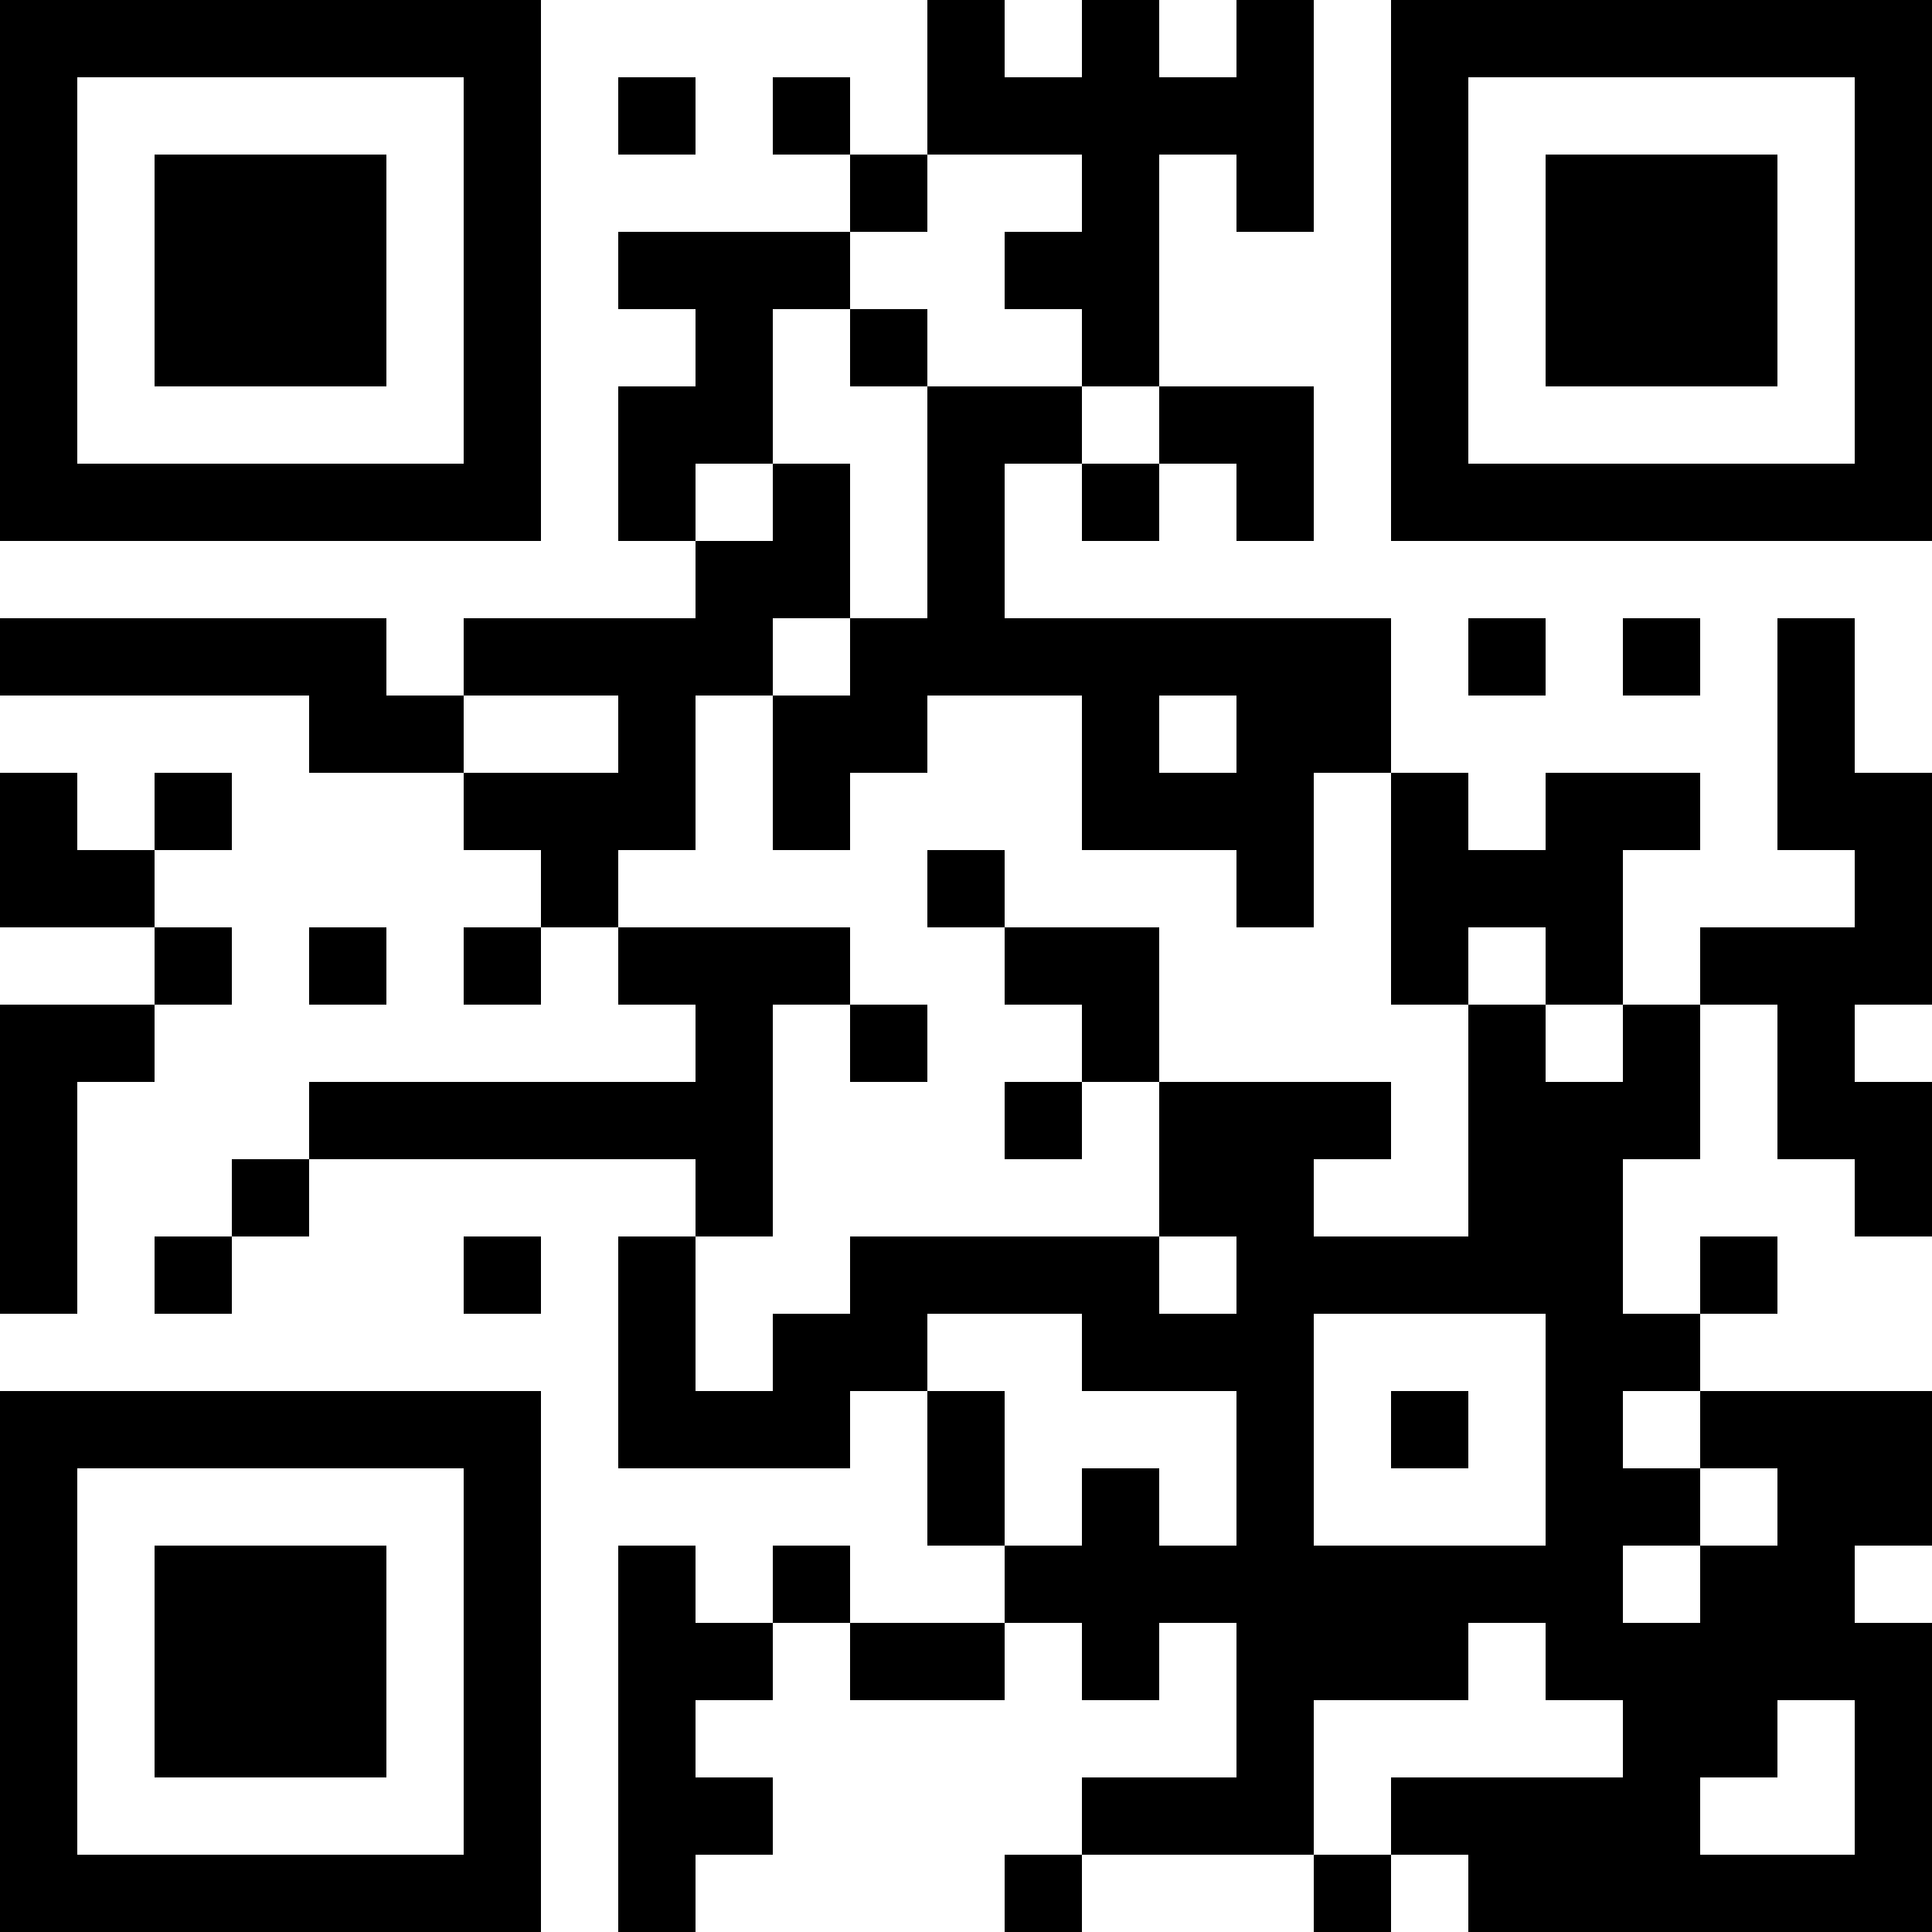 <?xml version="1.0" encoding="UTF-8"?>
<svg xmlns="http://www.w3.org/2000/svg" version="1.1" width="1000" height="1000" viewBox="0 0 1000 1000"><rect x="0" y="0" width="1000" height="1000" fill="#ffffff"/><g transform="scale(40)"><g transform="translate(0,0)"><path fill-rule="evenodd" d="M12 0L12 2L11 2L11 1L10 1L10 2L11 2L11 3L8 3L8 4L9 4L9 5L8 5L8 7L9 7L9 8L6 8L6 9L5 9L5 8L0 8L0 9L4 9L4 10L6 10L6 11L7 11L7 12L6 12L6 13L7 13L7 12L8 12L8 13L9 13L9 14L4 14L4 15L3 15L3 16L2 16L2 17L3 17L3 16L4 16L4 15L9 15L9 16L8 16L8 19L11 19L11 18L12 18L12 20L13 20L13 21L11 21L11 20L10 20L10 21L9 21L9 20L8 20L8 25L9 25L9 24L10 24L10 23L9 23L9 22L10 22L10 21L11 21L11 22L13 22L13 21L14 21L14 22L15 22L15 21L16 21L16 23L14 23L14 24L13 24L13 25L14 25L14 24L17 24L17 25L18 25L18 24L19 24L19 25L25 25L25 21L24 21L24 20L25 20L25 18L22 18L22 17L23 17L23 16L22 16L22 17L21 17L21 15L22 15L22 13L23 13L23 15L24 15L24 16L25 16L25 14L24 14L24 13L25 13L25 10L24 10L24 8L23 8L23 11L24 11L24 12L22 12L22 13L21 13L21 11L22 11L22 10L20 10L20 11L19 11L19 10L18 10L18 8L13 8L13 6L14 6L14 7L15 7L15 6L16 6L16 7L17 7L17 5L15 5L15 2L16 2L16 3L17 3L17 0L16 0L16 1L15 1L15 0L14 0L14 1L13 1L13 0ZM8 1L8 2L9 2L9 1ZM12 2L12 3L11 3L11 4L10 4L10 6L9 6L9 7L10 7L10 6L11 6L11 8L10 8L10 9L9 9L9 11L8 11L8 12L11 12L11 13L10 13L10 16L9 16L9 18L10 18L10 17L11 17L11 16L15 16L15 17L16 17L16 16L15 16L15 14L18 14L18 15L17 15L17 16L19 16L19 13L20 13L20 14L21 14L21 13L20 13L20 12L19 12L19 13L18 13L18 10L17 10L17 12L16 12L16 11L14 11L14 9L12 9L12 10L11 10L11 11L10 11L10 9L11 9L11 8L12 8L12 5L14 5L14 6L15 6L15 5L14 5L14 4L13 4L13 3L14 3L14 2ZM11 4L11 5L12 5L12 4ZM19 8L19 9L20 9L20 8ZM21 8L21 9L22 9L22 8ZM6 9L6 10L8 10L8 9ZM15 9L15 10L16 10L16 9ZM0 10L0 12L2 12L2 13L0 13L0 17L1 17L1 14L2 14L2 13L3 13L3 12L2 12L2 11L3 11L3 10L2 10L2 11L1 11L1 10ZM12 11L12 12L13 12L13 13L14 13L14 14L13 14L13 15L14 15L14 14L15 14L15 12L13 12L13 11ZM4 12L4 13L5 13L5 12ZM11 13L11 14L12 14L12 13ZM6 16L6 17L7 17L7 16ZM12 17L12 18L13 18L13 20L14 20L14 19L15 19L15 20L16 20L16 18L14 18L14 17ZM17 17L17 20L20 20L20 17ZM18 18L18 19L19 19L19 18ZM21 18L21 19L22 19L22 20L21 20L21 21L22 21L22 20L23 20L23 19L22 19L22 18ZM19 21L19 22L17 22L17 24L18 24L18 23L21 23L21 22L20 22L20 21ZM23 22L23 23L22 23L22 24L24 24L24 22ZM0 0L0 7L7 7L7 0ZM1 1L1 6L6 6L6 1ZM2 2L2 5L5 5L5 2ZM18 0L18 7L25 7L25 0ZM19 1L19 6L24 6L24 1ZM20 2L20 5L23 5L23 2ZM0 18L0 25L7 25L7 18ZM1 19L1 24L6 24L6 19ZM2 20L2 23L5 23L5 20Z" fill="#000000"/></g></g></svg>
